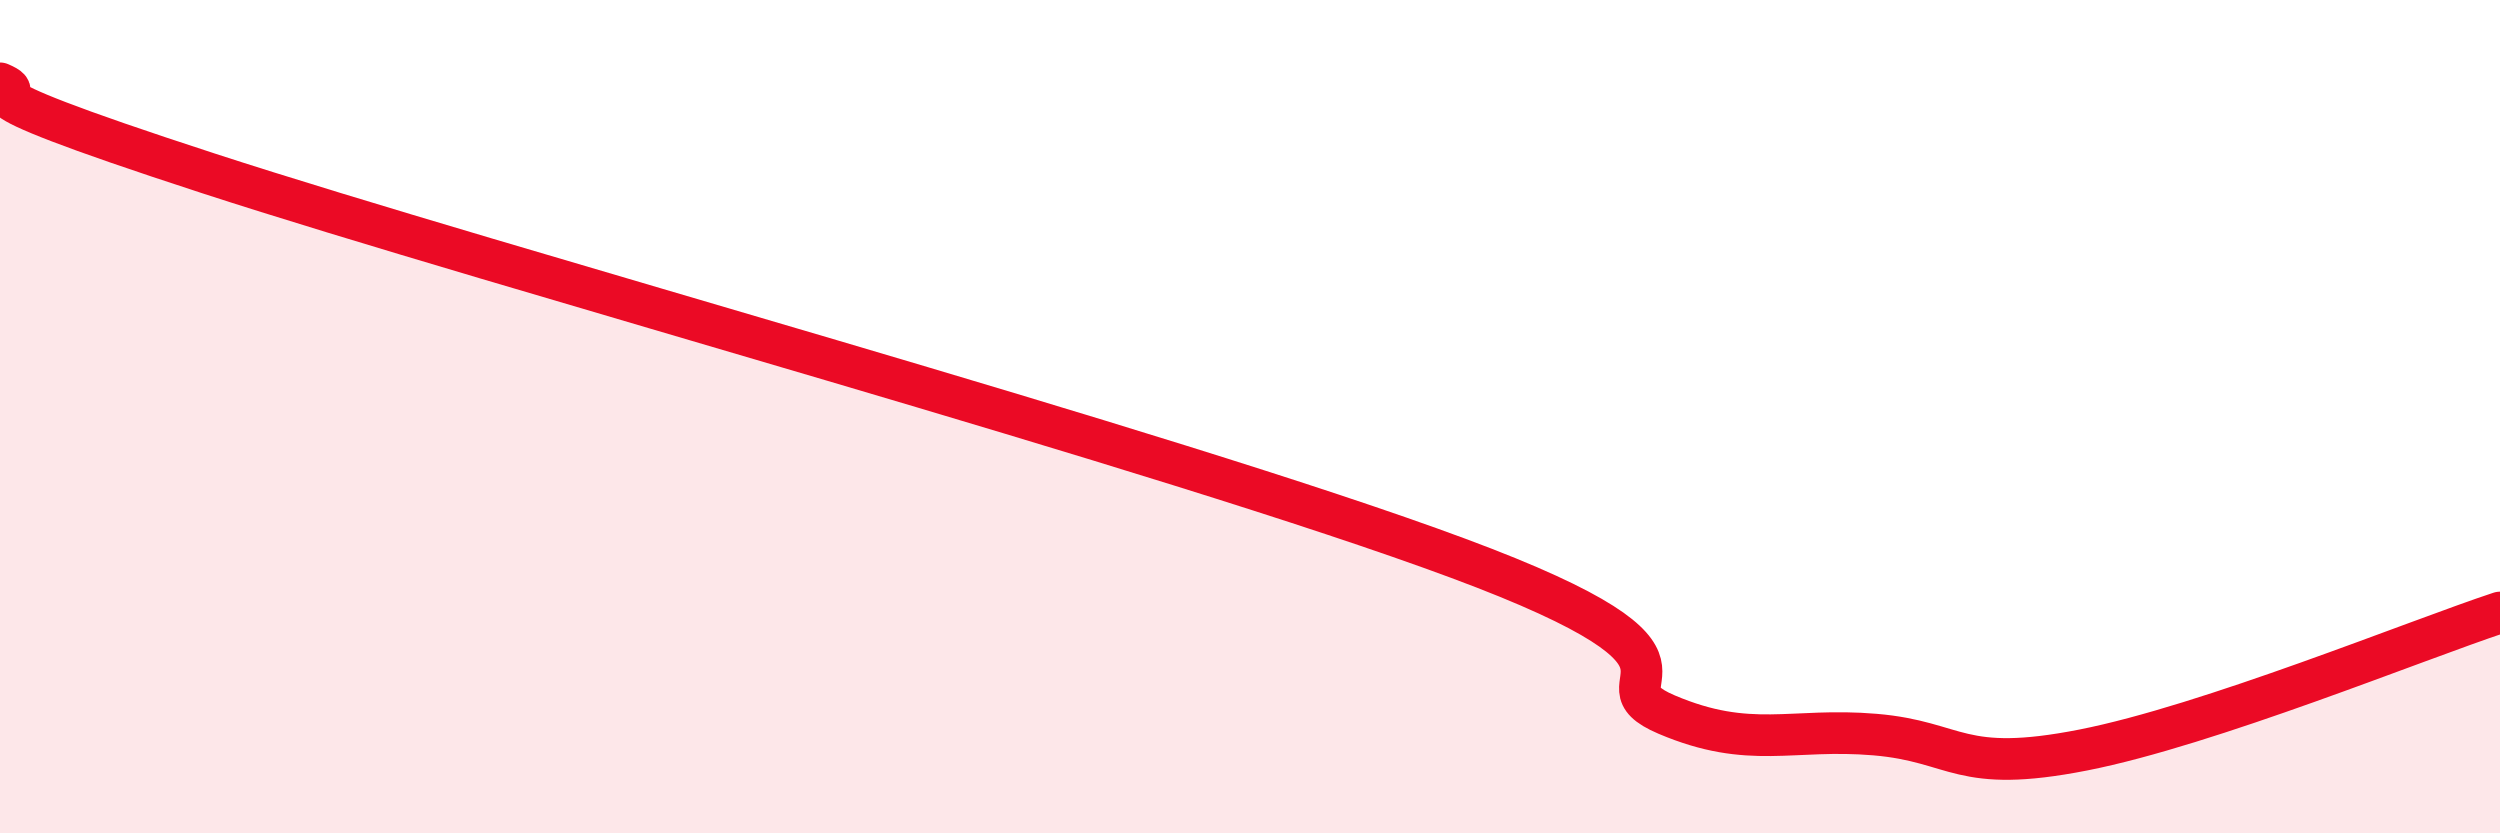 
    <svg width="60" height="20" viewBox="0 0 60 20" xmlns="http://www.w3.org/2000/svg">
      <path
        d="M 0,2 C 1,2.43 -2,1.88 5,4.16 C 12,6.44 28,10.8 35,13.4 C 42,16 38,16.3 40,17.15 C 42,18 43,17.46 45,17.63 C 47,17.8 47,18.59 50,18 C 53,17.41 58,15.36 60,14.7L60 20L0 20Z"
        fill="#EB0A25"
        opacity="0.1"
        stroke-linecap="round"
        stroke-linejoin="round"
      />
      <path
        d="M 0,2 C 1,2.43 -2,1.88 5,4.16 C 12,6.44 28,10.8 35,13.4 C 42,16 38,16.3 40,17.15 C 42,18 43,17.46 45,17.63 C 47,17.8 47,18.59 50,18 C 53,17.41 58,15.36 60,14.7"
        stroke="#EB0A25"
        stroke-width="1"
        fill="none"
        stroke-linecap="round"
        stroke-linejoin="round"
      />
    </svg>
  
